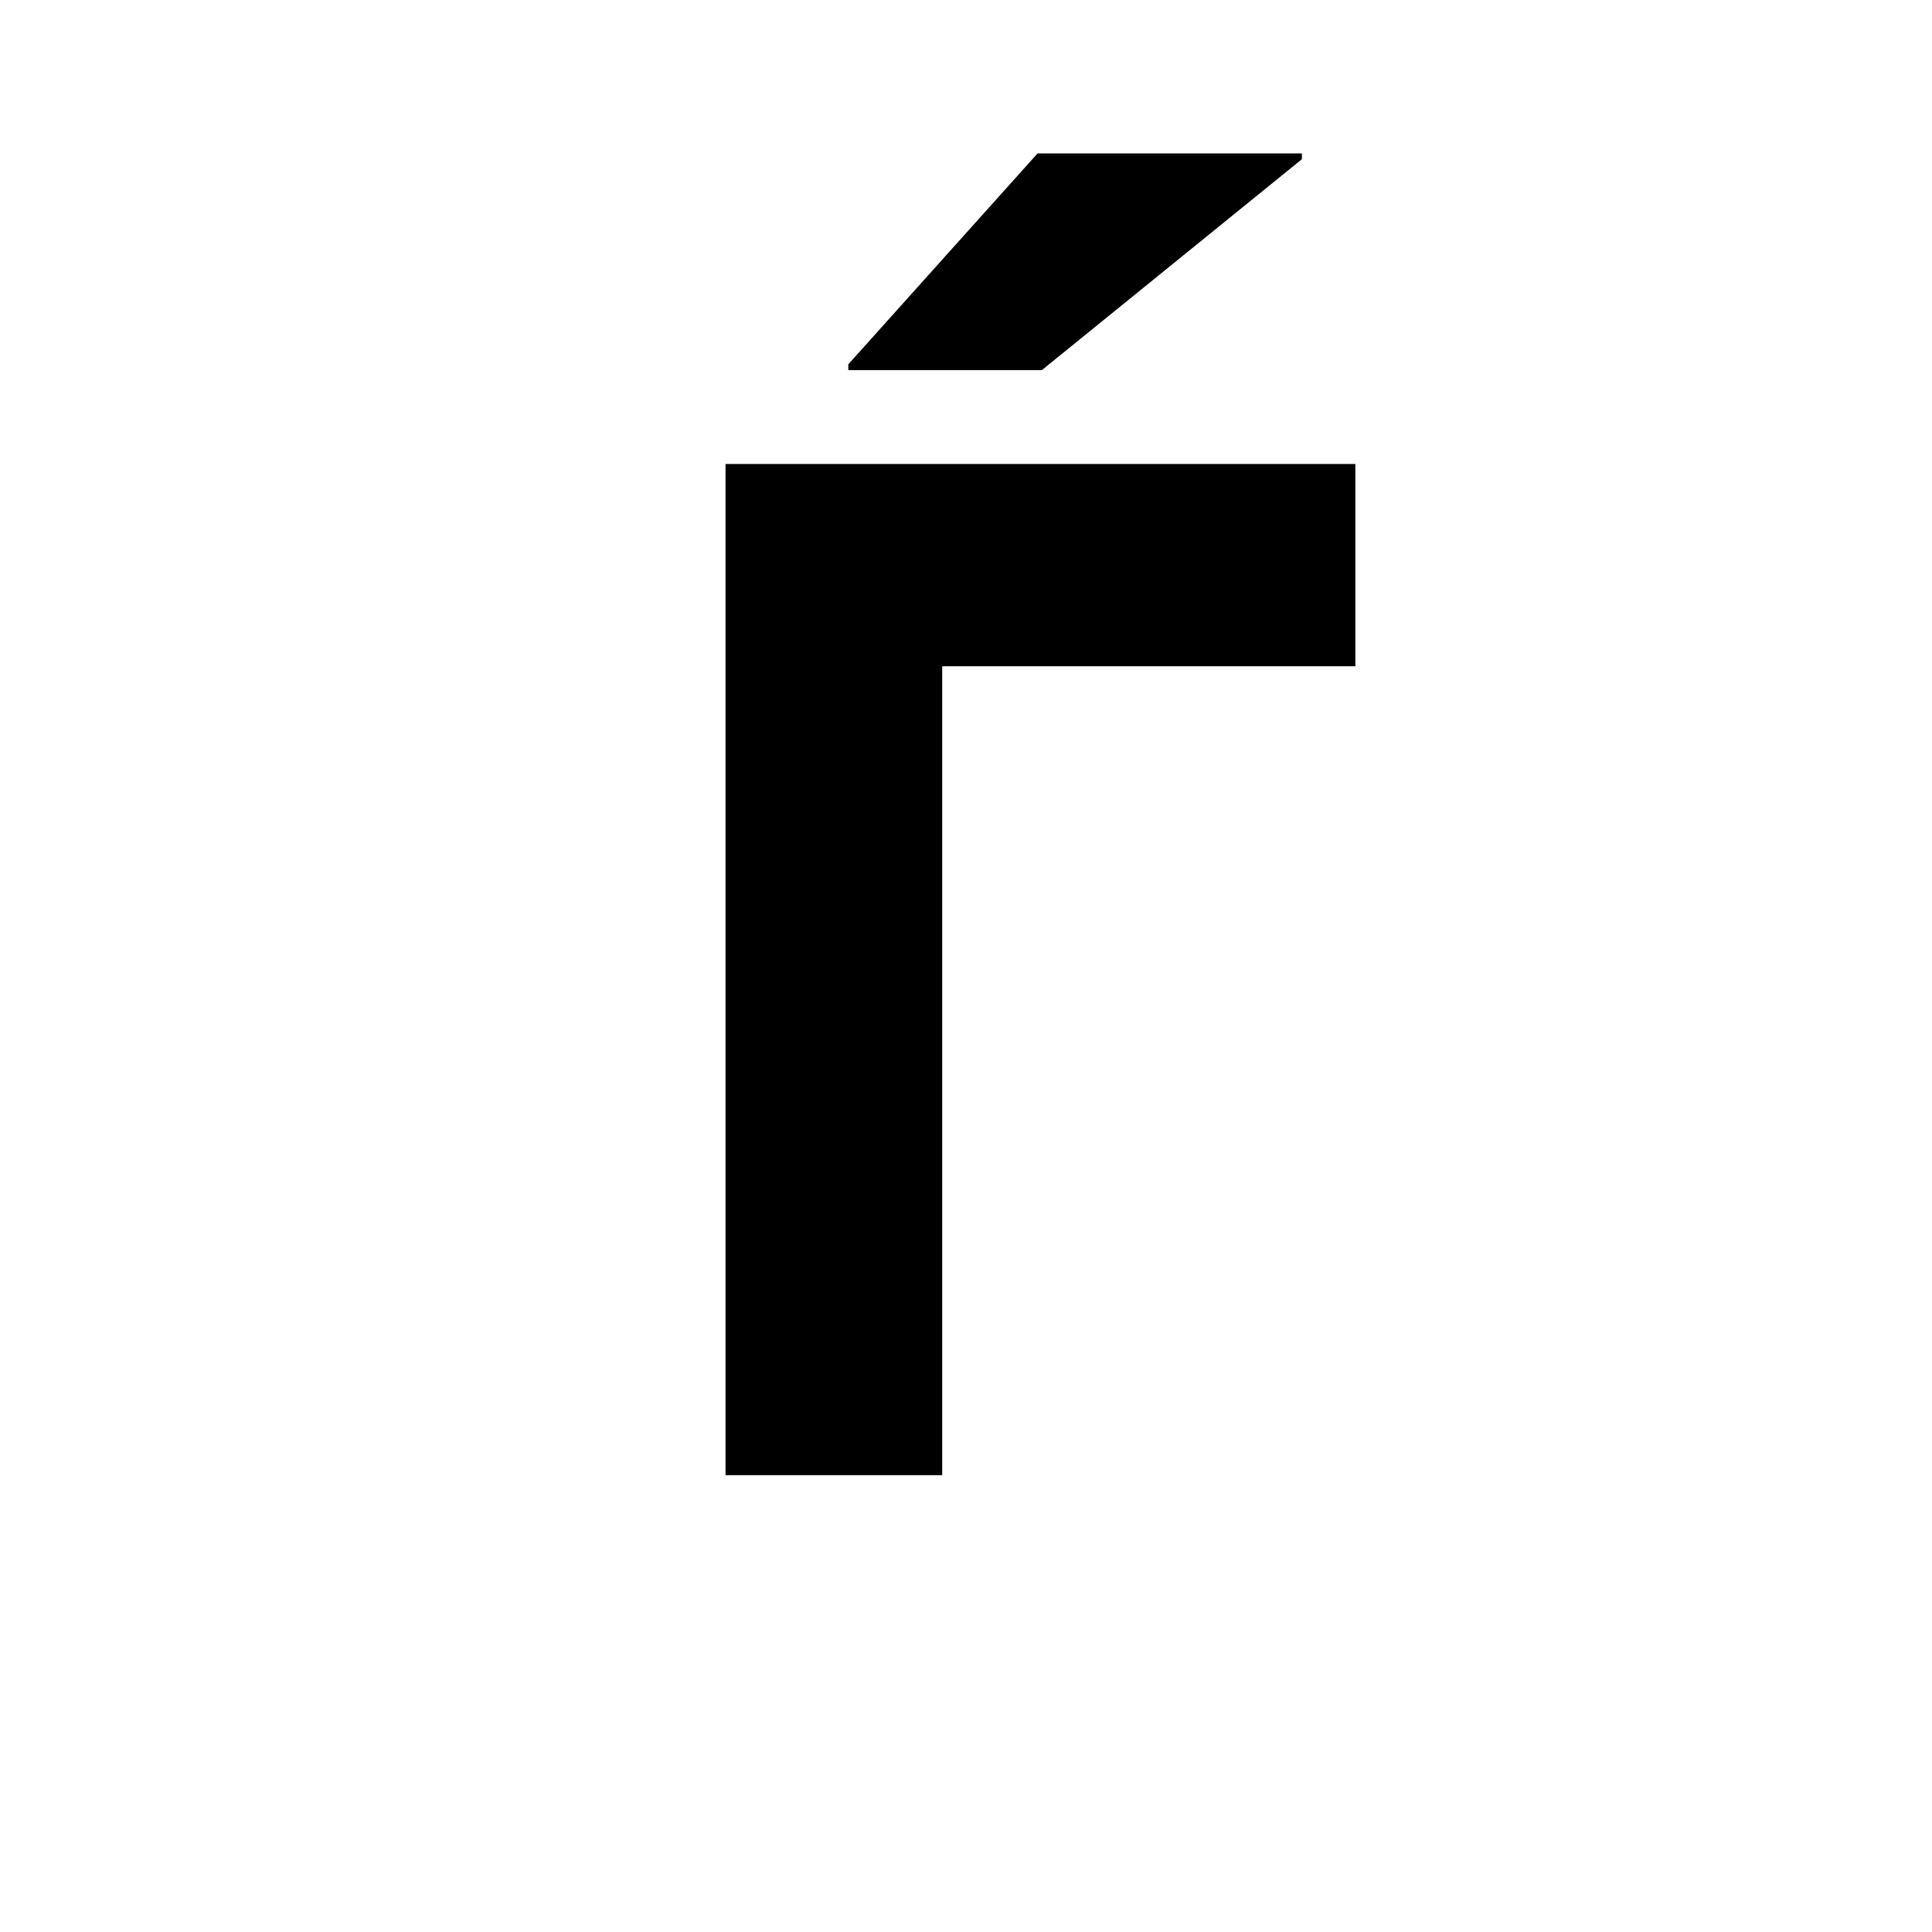 <svg id="Layer_1" data-name="Layer 1" xmlns="http://www.w3.org/2000/svg" viewBox="0 0 900 900"><path d="M438.913,687.2H337.974V216.151h293.4v94.21H438.913Zm-43.74-514.79V169.72l88.153-98.248H606.472v2.692L485.345,172.411Z"/></svg>